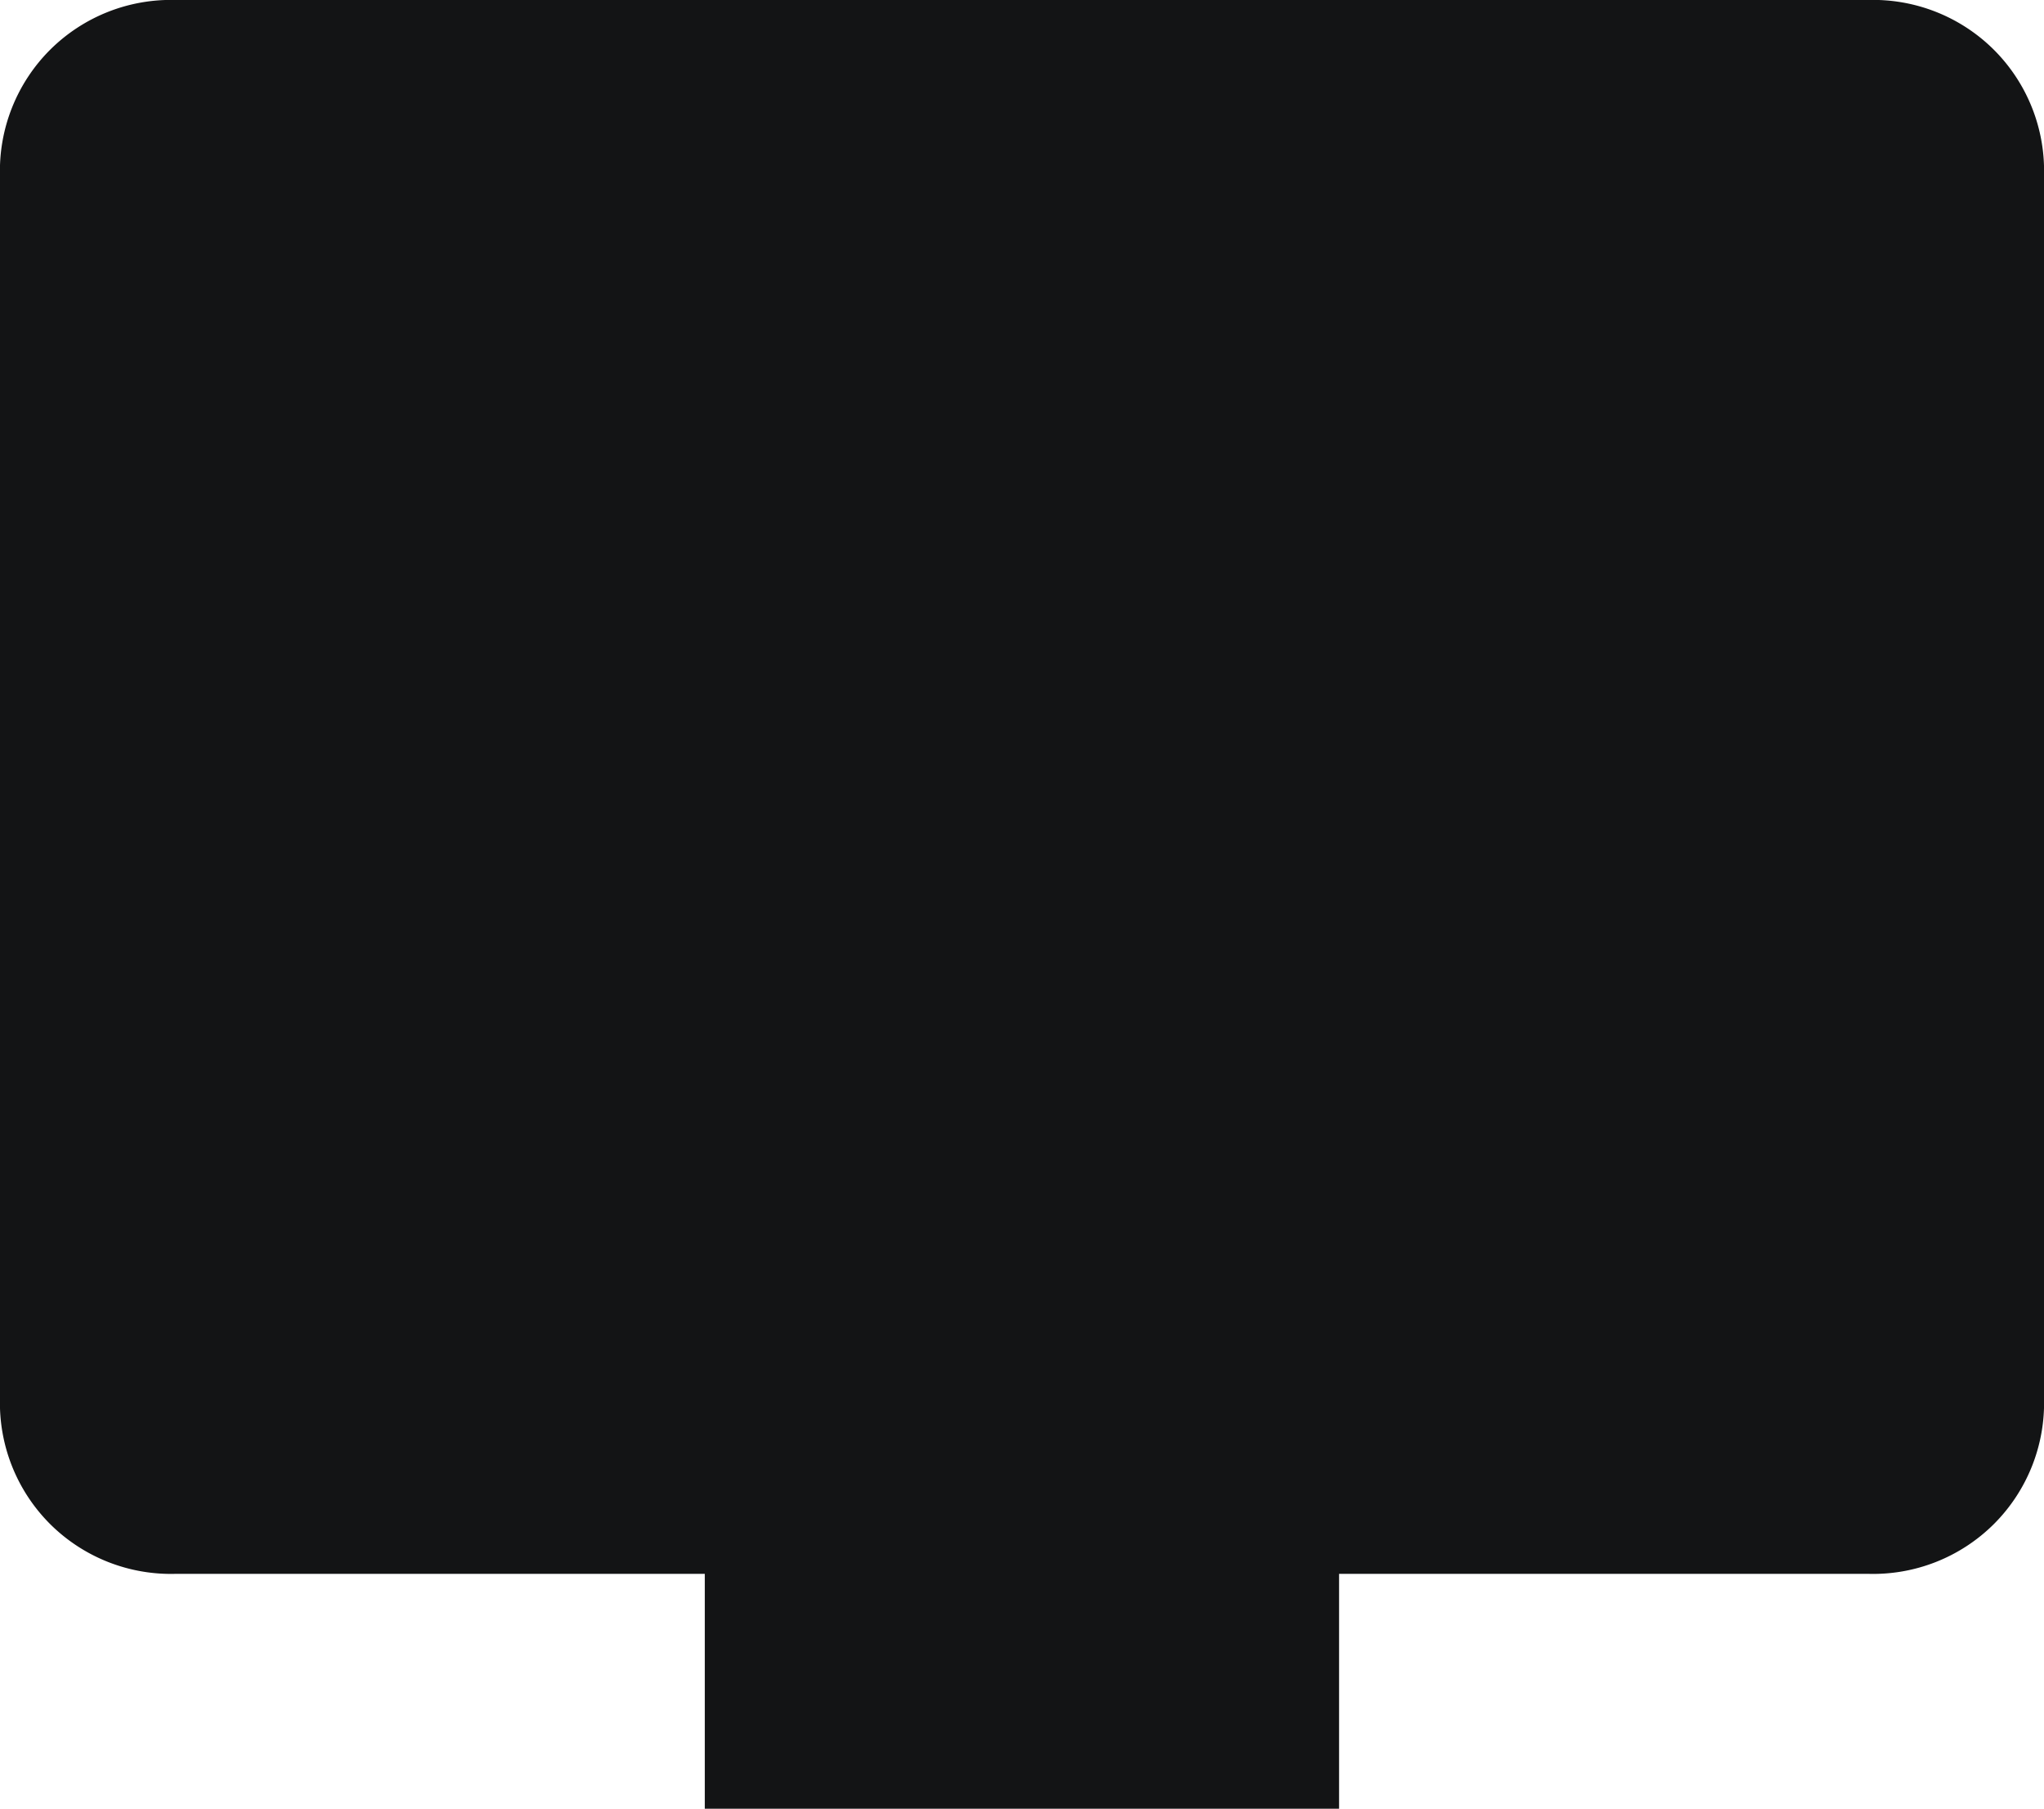 <svg xmlns="http://www.w3.org/2000/svg" width="16" height="14.161" viewBox="0 0 16 14.161">
  <path id="icon-room-tv" d="M137.517-773.839v-1.839h-4.138a1.34,1.34,0,0,1-.988-.391,1.34,1.34,0,0,1-.391-.988v-9.563a1.34,1.34,0,0,1,.391-.989,1.34,1.34,0,0,1,.988-.391h13.241a1.34,1.34,0,0,1,.989.391,1.34,1.34,0,0,1,.391.989v9.563a1.34,1.34,0,0,1-.391.988,1.34,1.34,0,0,1-.989.391h-4.138v1.839Z" transform="translate(-132 788)" fill="#131415"/>
</svg>

